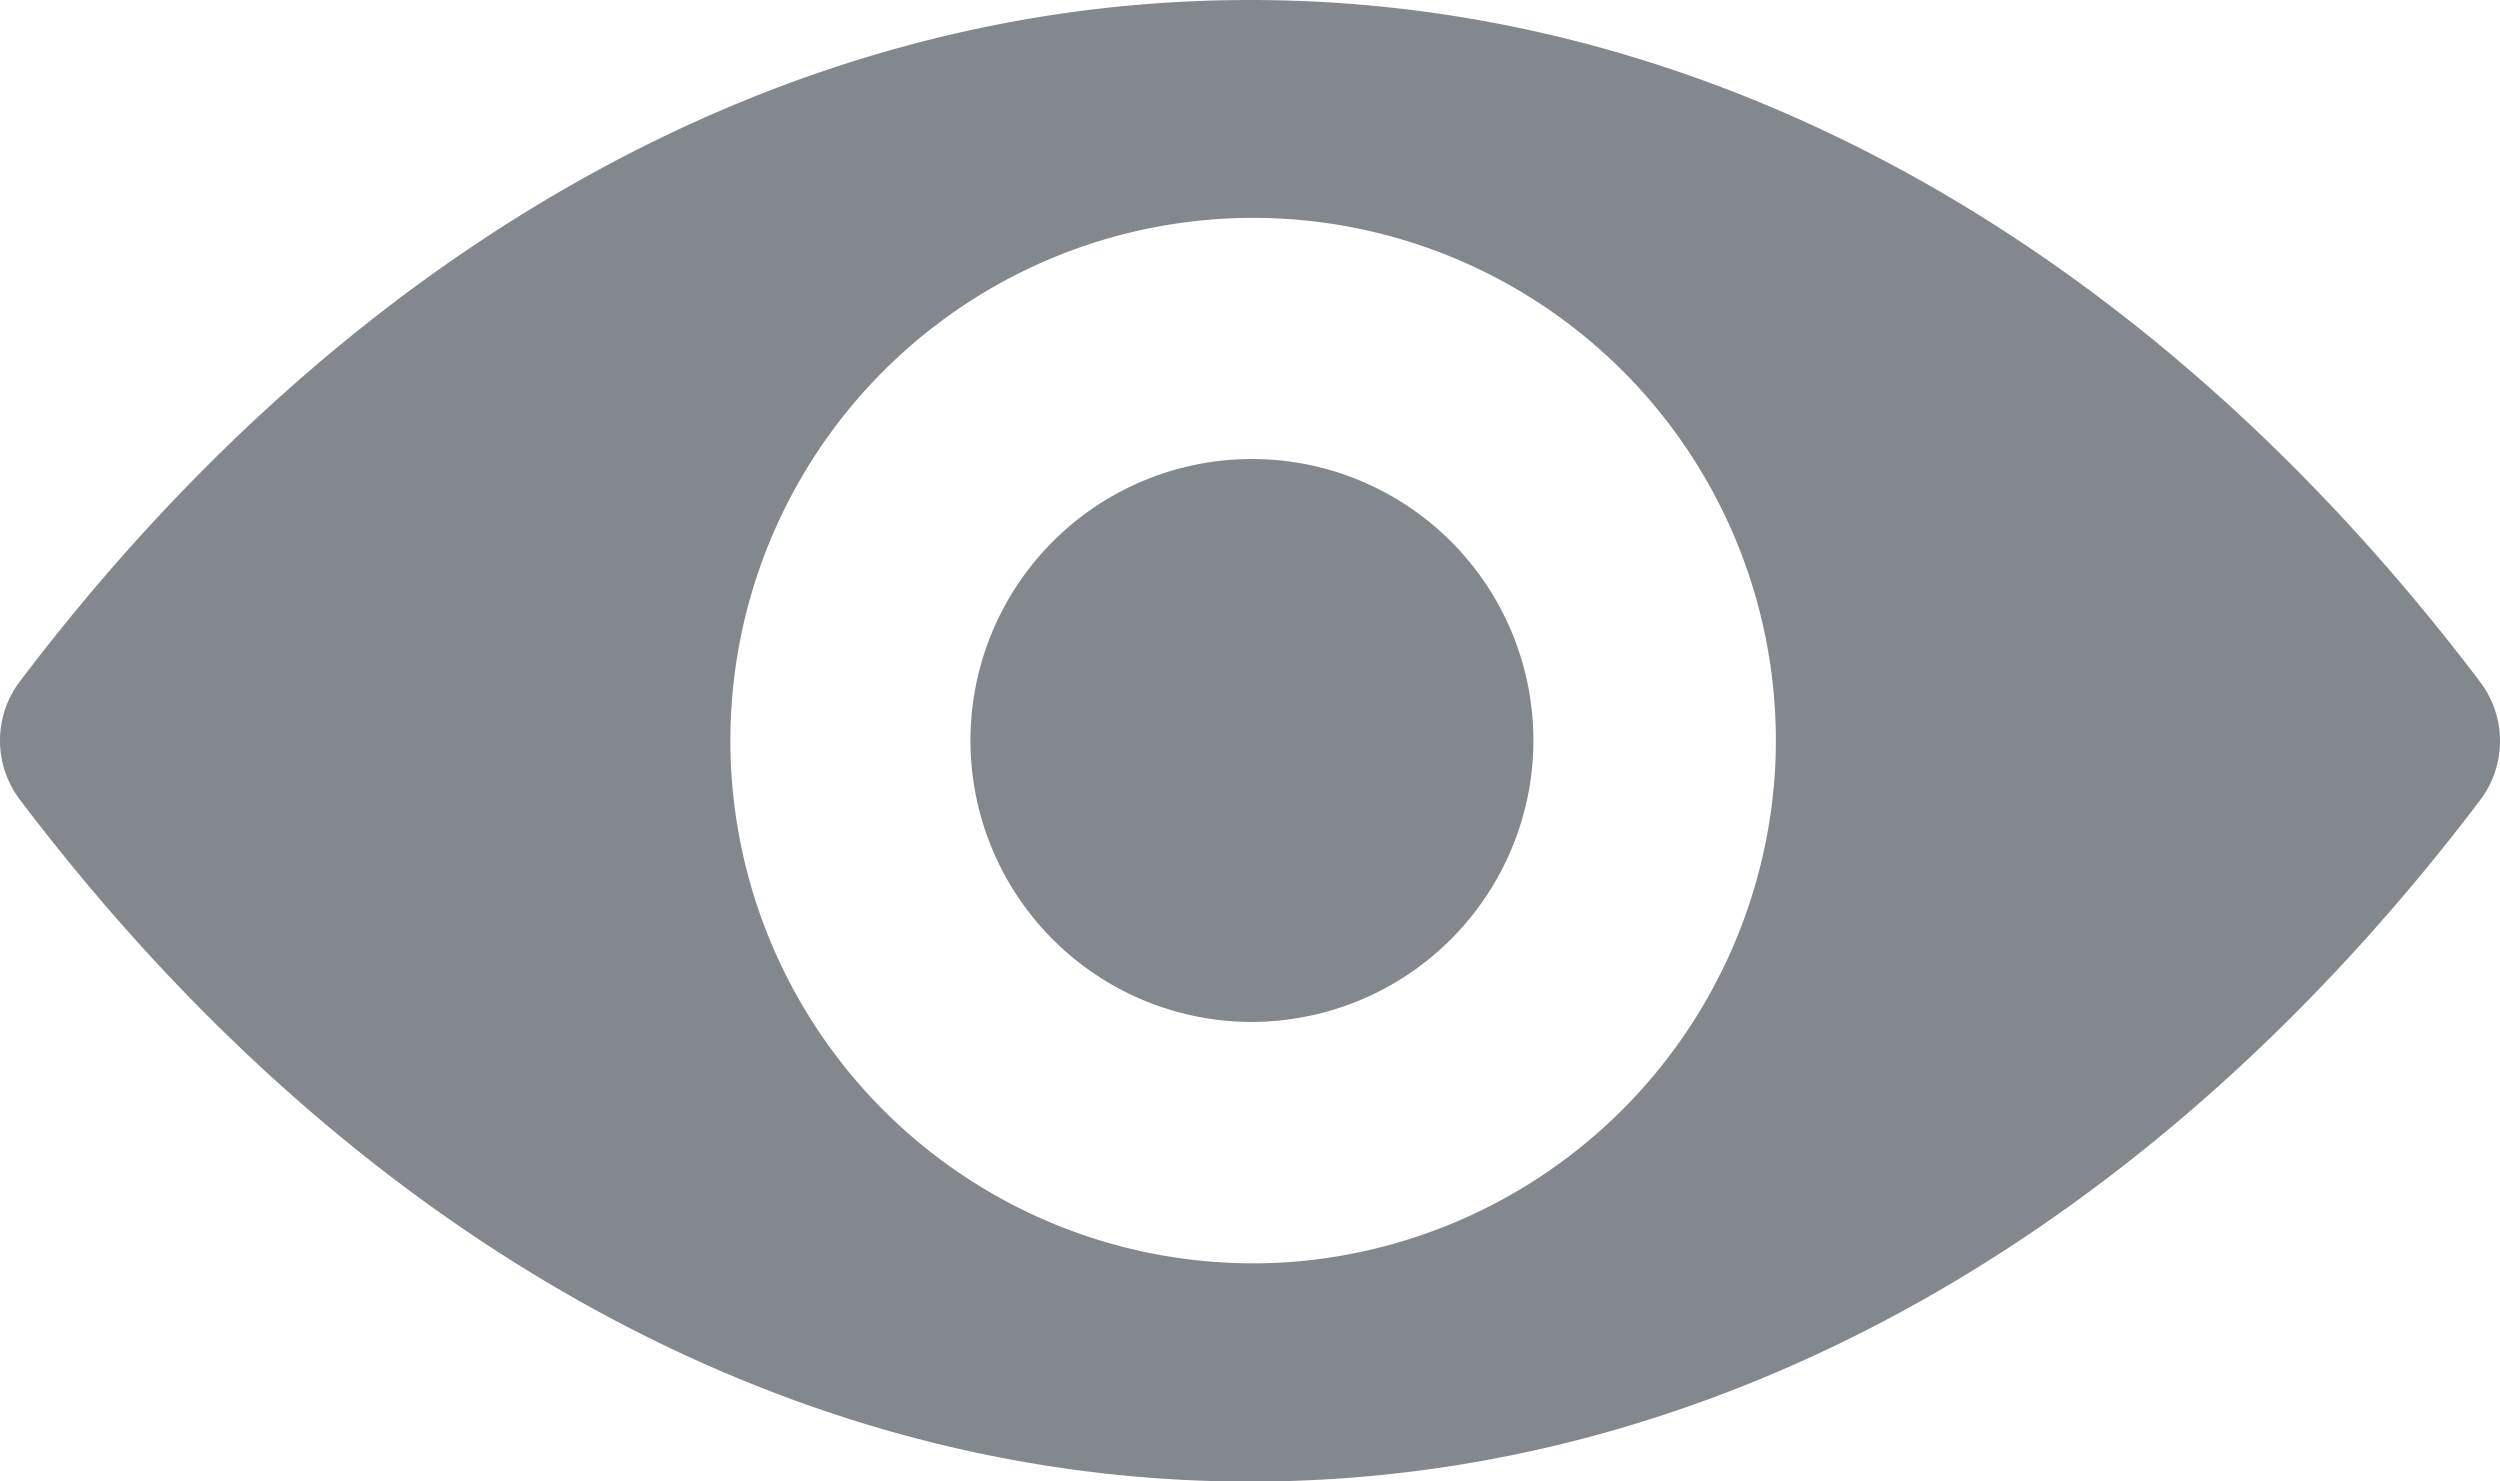 <svg xmlns="http://www.w3.org/2000/svg" width="23.75" height="14.074" viewBox="0 0 23.75 14.074">
  <path id="Path_623" data-name="Path 623" d="M11.875,98.725c-4.538,0-8.653,2.468-11.689,6.477a.93.93,0,0,0,0,1.116c3.036,4.014,7.152,6.482,11.689,6.482s8.653-2.468,11.689-6.477a.93.93,0,0,0,0-1.116C20.528,101.193,16.413,98.725,11.875,98.725Zm.326,11.993a4.966,4.966,0,1,1,4.659-4.632A4.984,4.984,0,0,1,12.2,110.718Zm-.151-2.289a2.674,2.674,0,1,1,2.512-2.5A2.678,2.678,0,0,1,12.05,108.428Z" transform="translate(0 -98.725)" fill="#82888e"/>
</svg>
